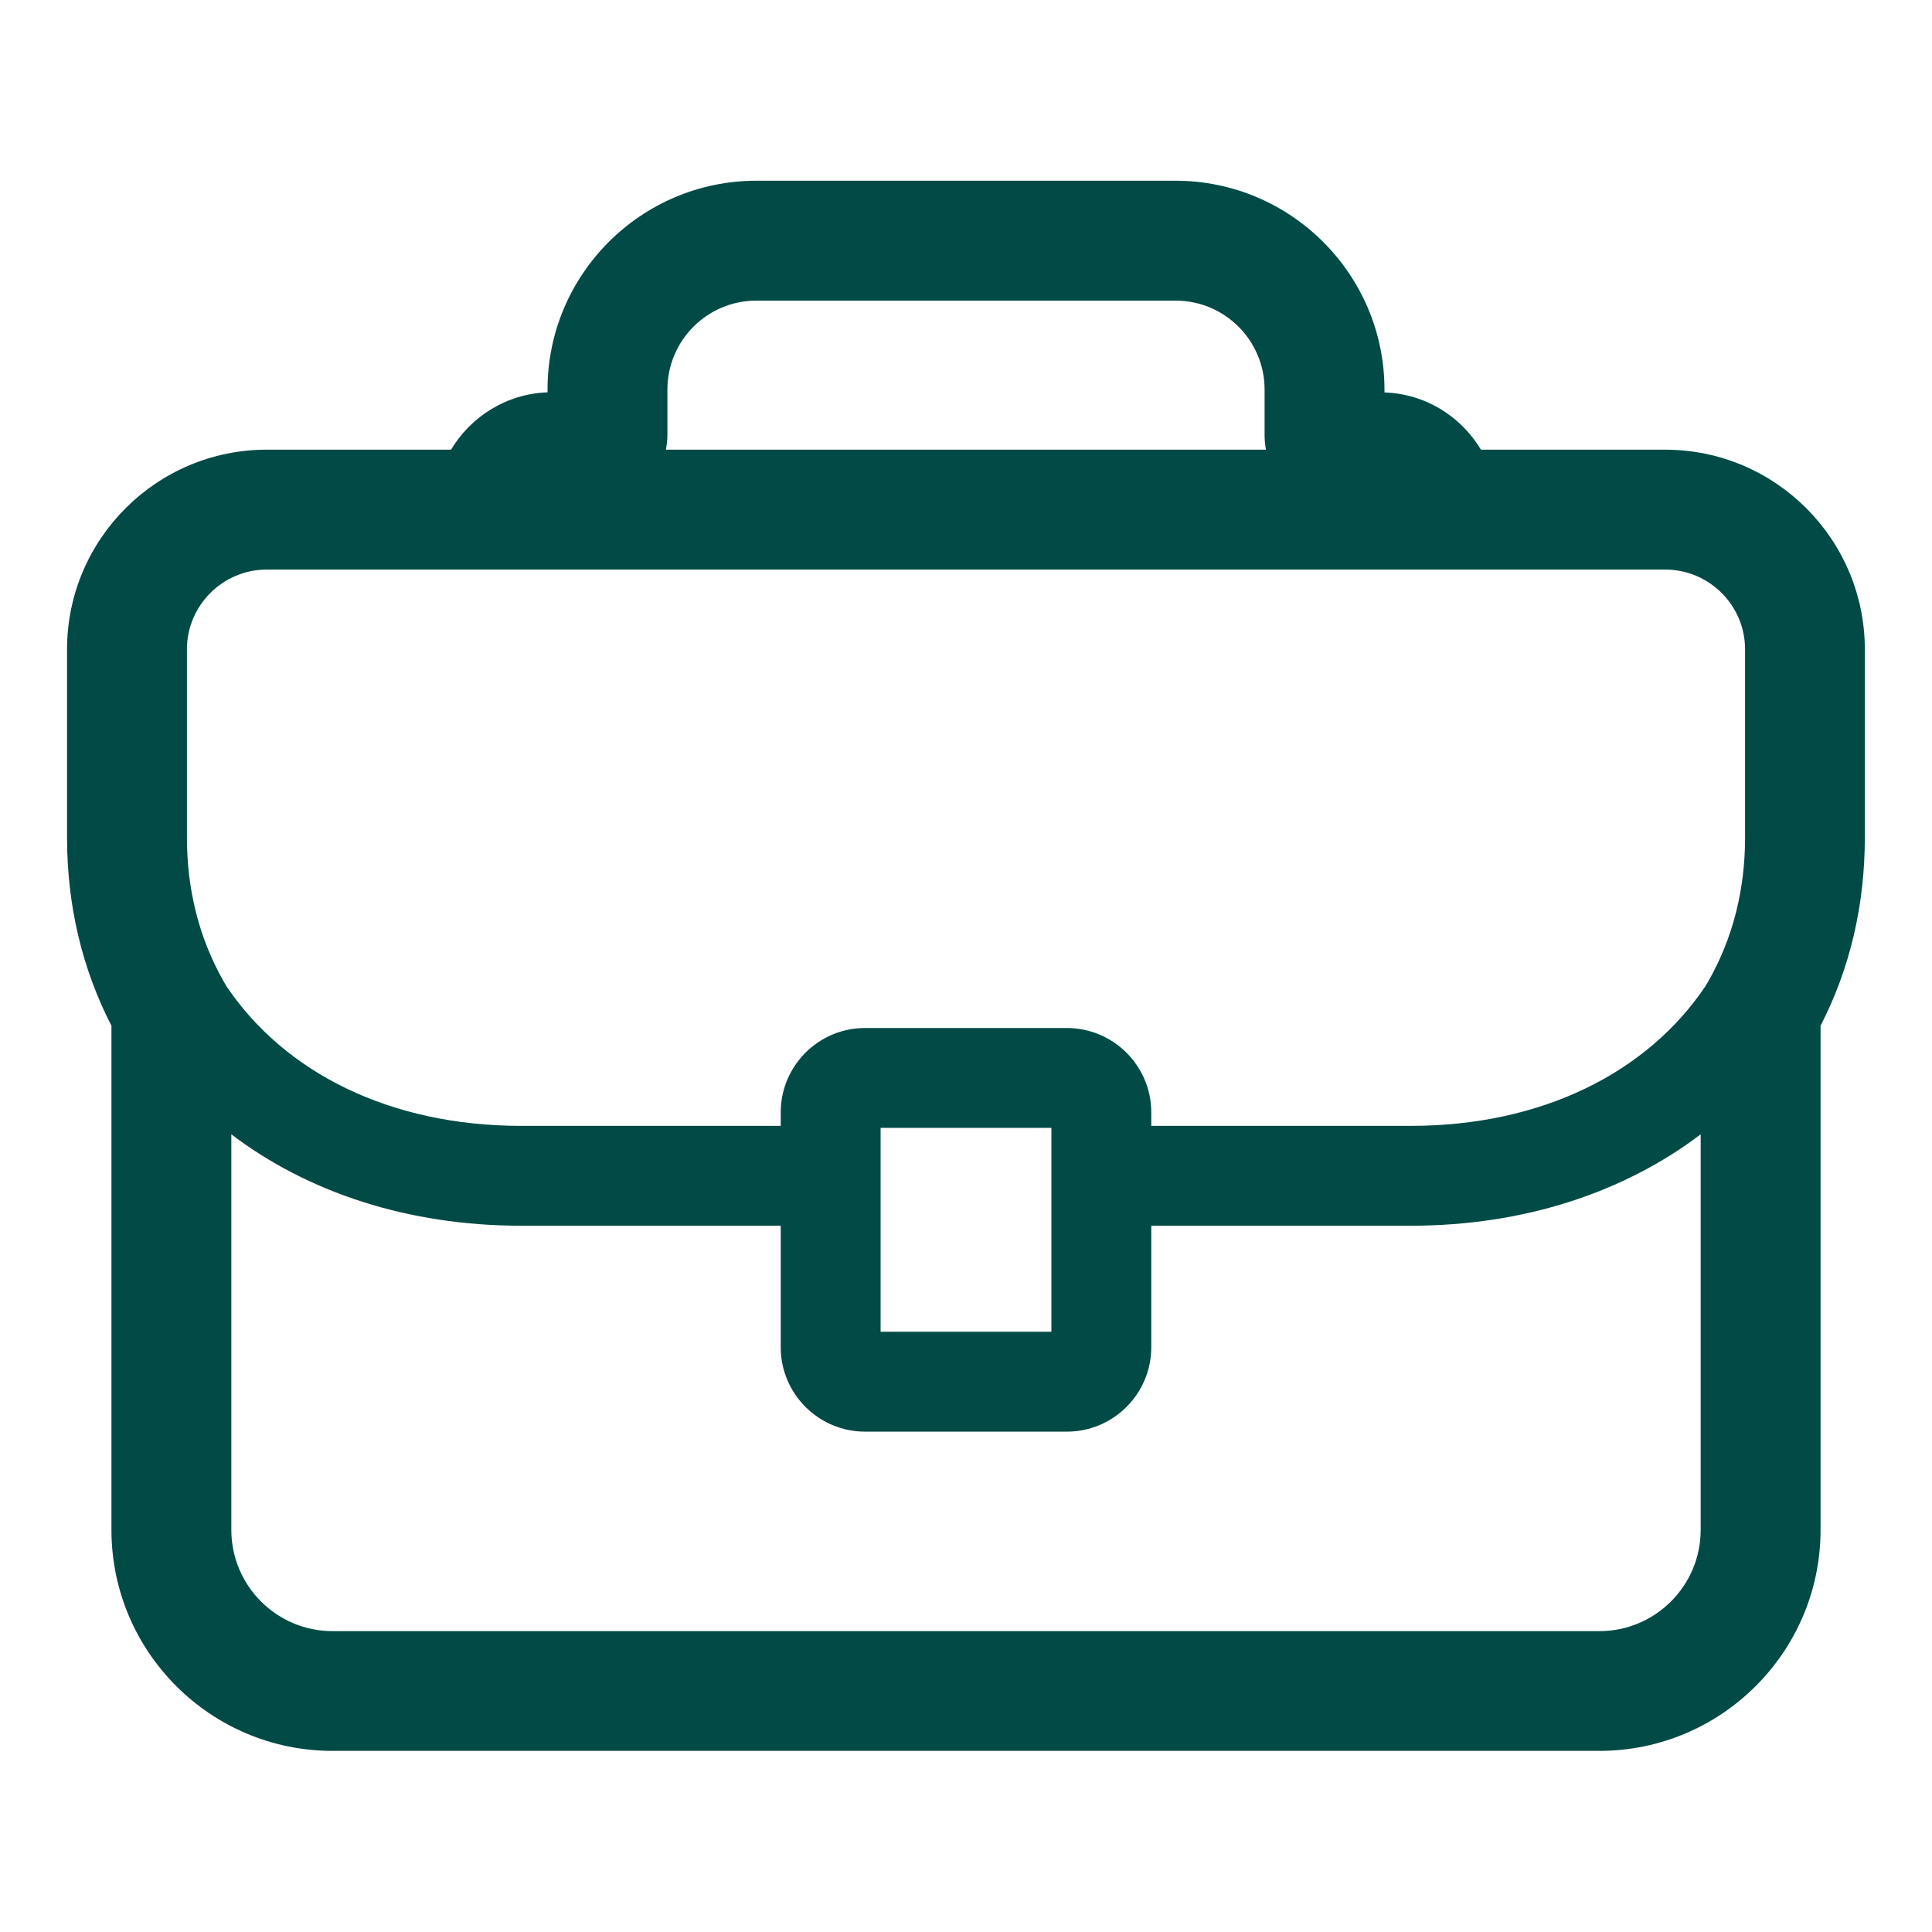 <svg xmlns="http://www.w3.org/2000/svg" xmlns:xlink="http://www.w3.org/1999/xlink" width="80" zoomAndPan="magnify" viewBox="0 0 60 60" height="80" preserveAspectRatio="xMidYMid meet" version="1.0"><defs><clipPath id="2c889cd0e0"><path d="M 2.051 5.613 L 58 5.613 L 58 54.363 L 2.051 54.363 Z M 2.051 5.613 " clip-rule="nonzero"/></clipPath></defs><g clip-path="url(#2c889cd0e0)"><path fill="#024a45" d="M 51.711 13.965 L 45.992 13.965 C 45.375 12.934 44.27 12.23 42.996 12.188 L 42.996 12.098 C 42.996 8.523 40.086 5.613 36.508 5.613 L 23.488 5.613 C 19.91 5.613 17.004 8.523 17.004 12.098 L 17.004 12.184 C 15.73 12.23 14.625 12.934 14.008 13.965 L 8.285 13.965 C 4.863 13.965 2.082 16.746 2.082 20.168 L 2.082 26.004 C 2.082 28.113 2.547 30.078 3.461 31.855 L 3.461 47.512 C 3.461 51.297 6.539 54.375 10.324 54.375 L 49.672 54.375 C 53.457 54.375 56.539 51.297 56.539 47.512 L 56.539 31.855 C 57.453 30.078 57.914 28.113 57.914 26.004 L 57.914 20.168 C 57.914 16.746 55.133 13.965 51.711 13.965 Z M 20.727 13.516 L 20.727 12.098 C 20.727 10.574 21.965 9.336 23.488 9.336 L 36.508 9.336 C 38.035 9.336 39.273 10.574 39.273 12.098 L 39.273 13.516 C 39.273 13.668 39.289 13.82 39.316 13.965 L 20.68 13.965 C 20.707 13.82 20.727 13.668 20.727 13.516 Z M 5.805 20.168 C 5.805 18.801 6.918 17.688 8.285 17.688 L 51.711 17.688 C 53.082 17.688 54.195 18.801 54.195 20.168 L 54.195 26.004 C 54.195 27.641 53.812 29.141 53.059 30.465 L 52.965 30.625 C 51.16 33.312 47.887 34.965 43.809 34.965 L 35.754 34.965 L 35.754 34.547 C 35.754 33.102 34.578 31.926 33.133 31.926 L 26.863 31.926 C 25.418 31.926 24.246 33.102 24.246 34.547 L 24.246 34.965 L 16.188 34.965 C 12.109 34.965 8.836 33.312 7.031 30.625 L 6.938 30.465 C 6.188 29.141 5.805 27.641 5.805 26.004 Z M 32.652 35.027 L 32.652 41.359 L 27.348 41.359 L 27.348 35.027 Z M 49.672 50.656 L 10.324 50.656 C 8.594 50.656 7.184 49.246 7.184 47.512 L 7.184 35.227 C 9.547 37.023 12.652 38.066 16.191 38.066 L 24.246 38.066 L 24.246 41.84 C 24.246 43.285 25.422 44.461 26.867 44.461 L 33.133 44.461 C 34.578 44.461 35.754 43.285 35.754 41.84 L 35.754 38.066 L 43.809 38.066 C 47.344 38.066 50.449 37.023 52.816 35.227 L 52.816 47.512 C 52.816 49.246 51.406 50.656 49.672 50.656 Z M 49.672 50.656 " fill-opacity="1" fill-rule="nonzero"/></g></svg>